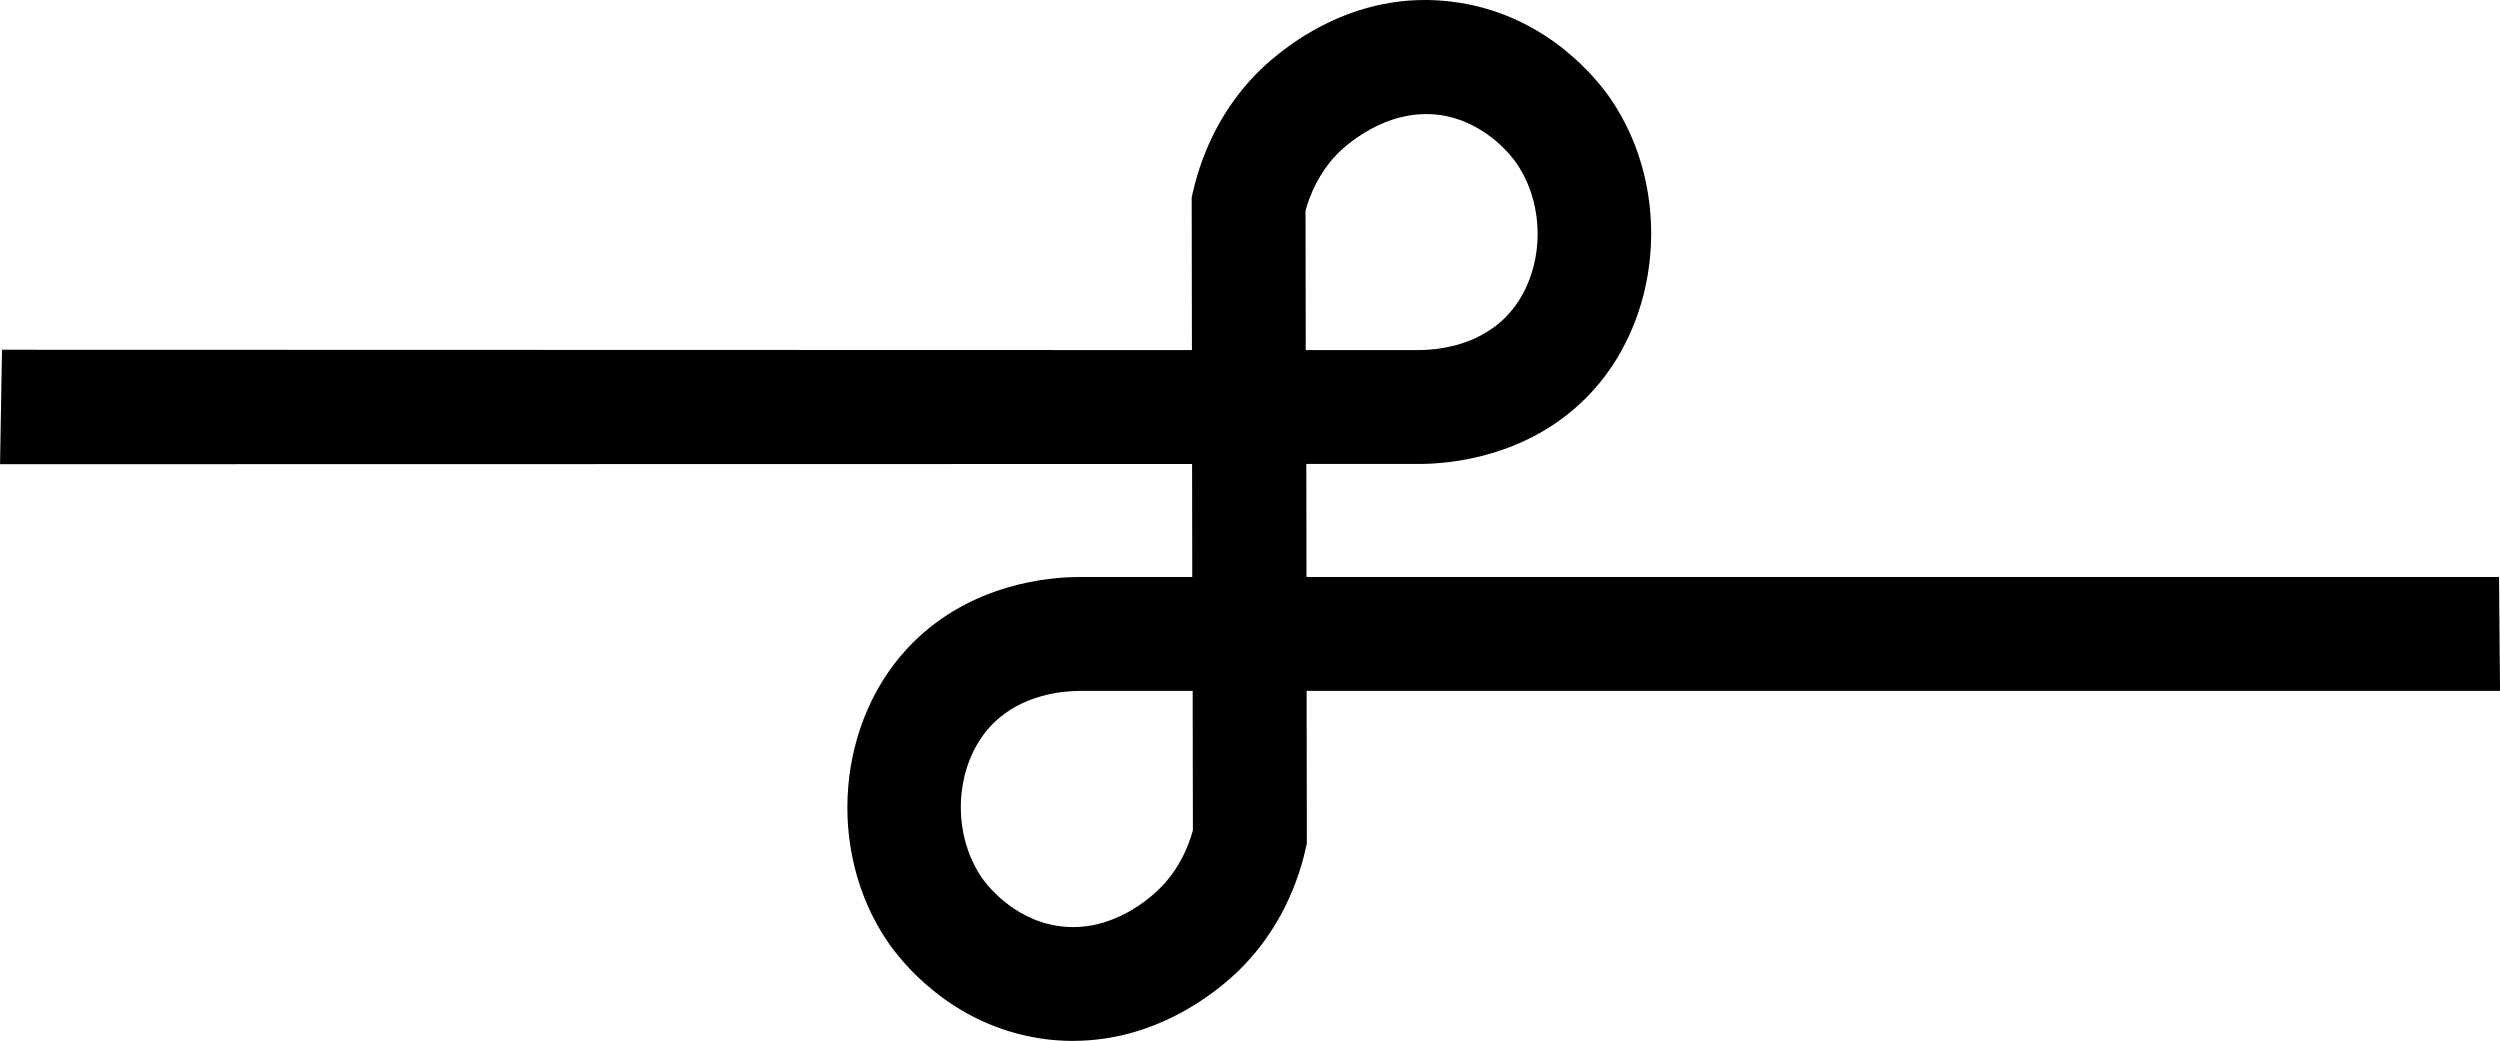 <svg viewBox="0 0 562.46 234.19" xmlns="http://www.w3.org/2000/svg" data-name="Layer 1" id="Layer_1">
  <path d="M241.39,234.19c-2.38,0-4.83-.18-7.36-.56-20.22-3.12-31.38-17.44-34.32-21.75-13.99-20.55-11.53-50.07,5.6-67.22,13.32-13.33,30.59-14.82,37.39-14.84h25.54l-.04-25.43c-89.4.02-178.79.03-268.19.05.14-8.58.29-17.16.44-25.75,89.24.02,178.47.05,267.71.07l-.05-34.36.24-1.06c2.34-10.23,7.12-19.22,13.9-26.32,4.26-4.46,21.37-20.24,45.89-16.44,20.16,3.1,31.34,17.42,34.28,21.74,14,20.54,11.54,50.06-5.6,67.22-13.31,13.33-30.58,14.82-37.39,14.84h-25.53l.04,25.43h268.3c.08,8.54.16,17.08.23,25.63h-268.5l.05,34.36-.24,1.06c-2.33,10.23-7.11,19.22-13.91,26.32-3.82,3.99-17.87,17-38.48,17ZM242.74,155.45c-3.59.02-12.74.75-19.31,7.34-8.57,8.58-9.72,24.13-2.55,34.66.64.94,6.56,9.23,17.04,10.86,12.42,1.93,21.69-7.02,23.42-8.84h0c4.06-4.24,6.06-9.07,7.04-12.67l-.05-31.36h-25.6ZM293.77,78.76h25.6c3.59-.02,12.74-.75,19.3-7.33,8.58-8.59,9.73-24.14,2.55-34.66-.64-.96-6.54-9.24-17.03-10.86-12.69-1.88-22.36,7.71-23.42,8.82-4.07,4.25-6.07,9.08-7.05,12.68l.05,31.36Z"></path>
</svg>